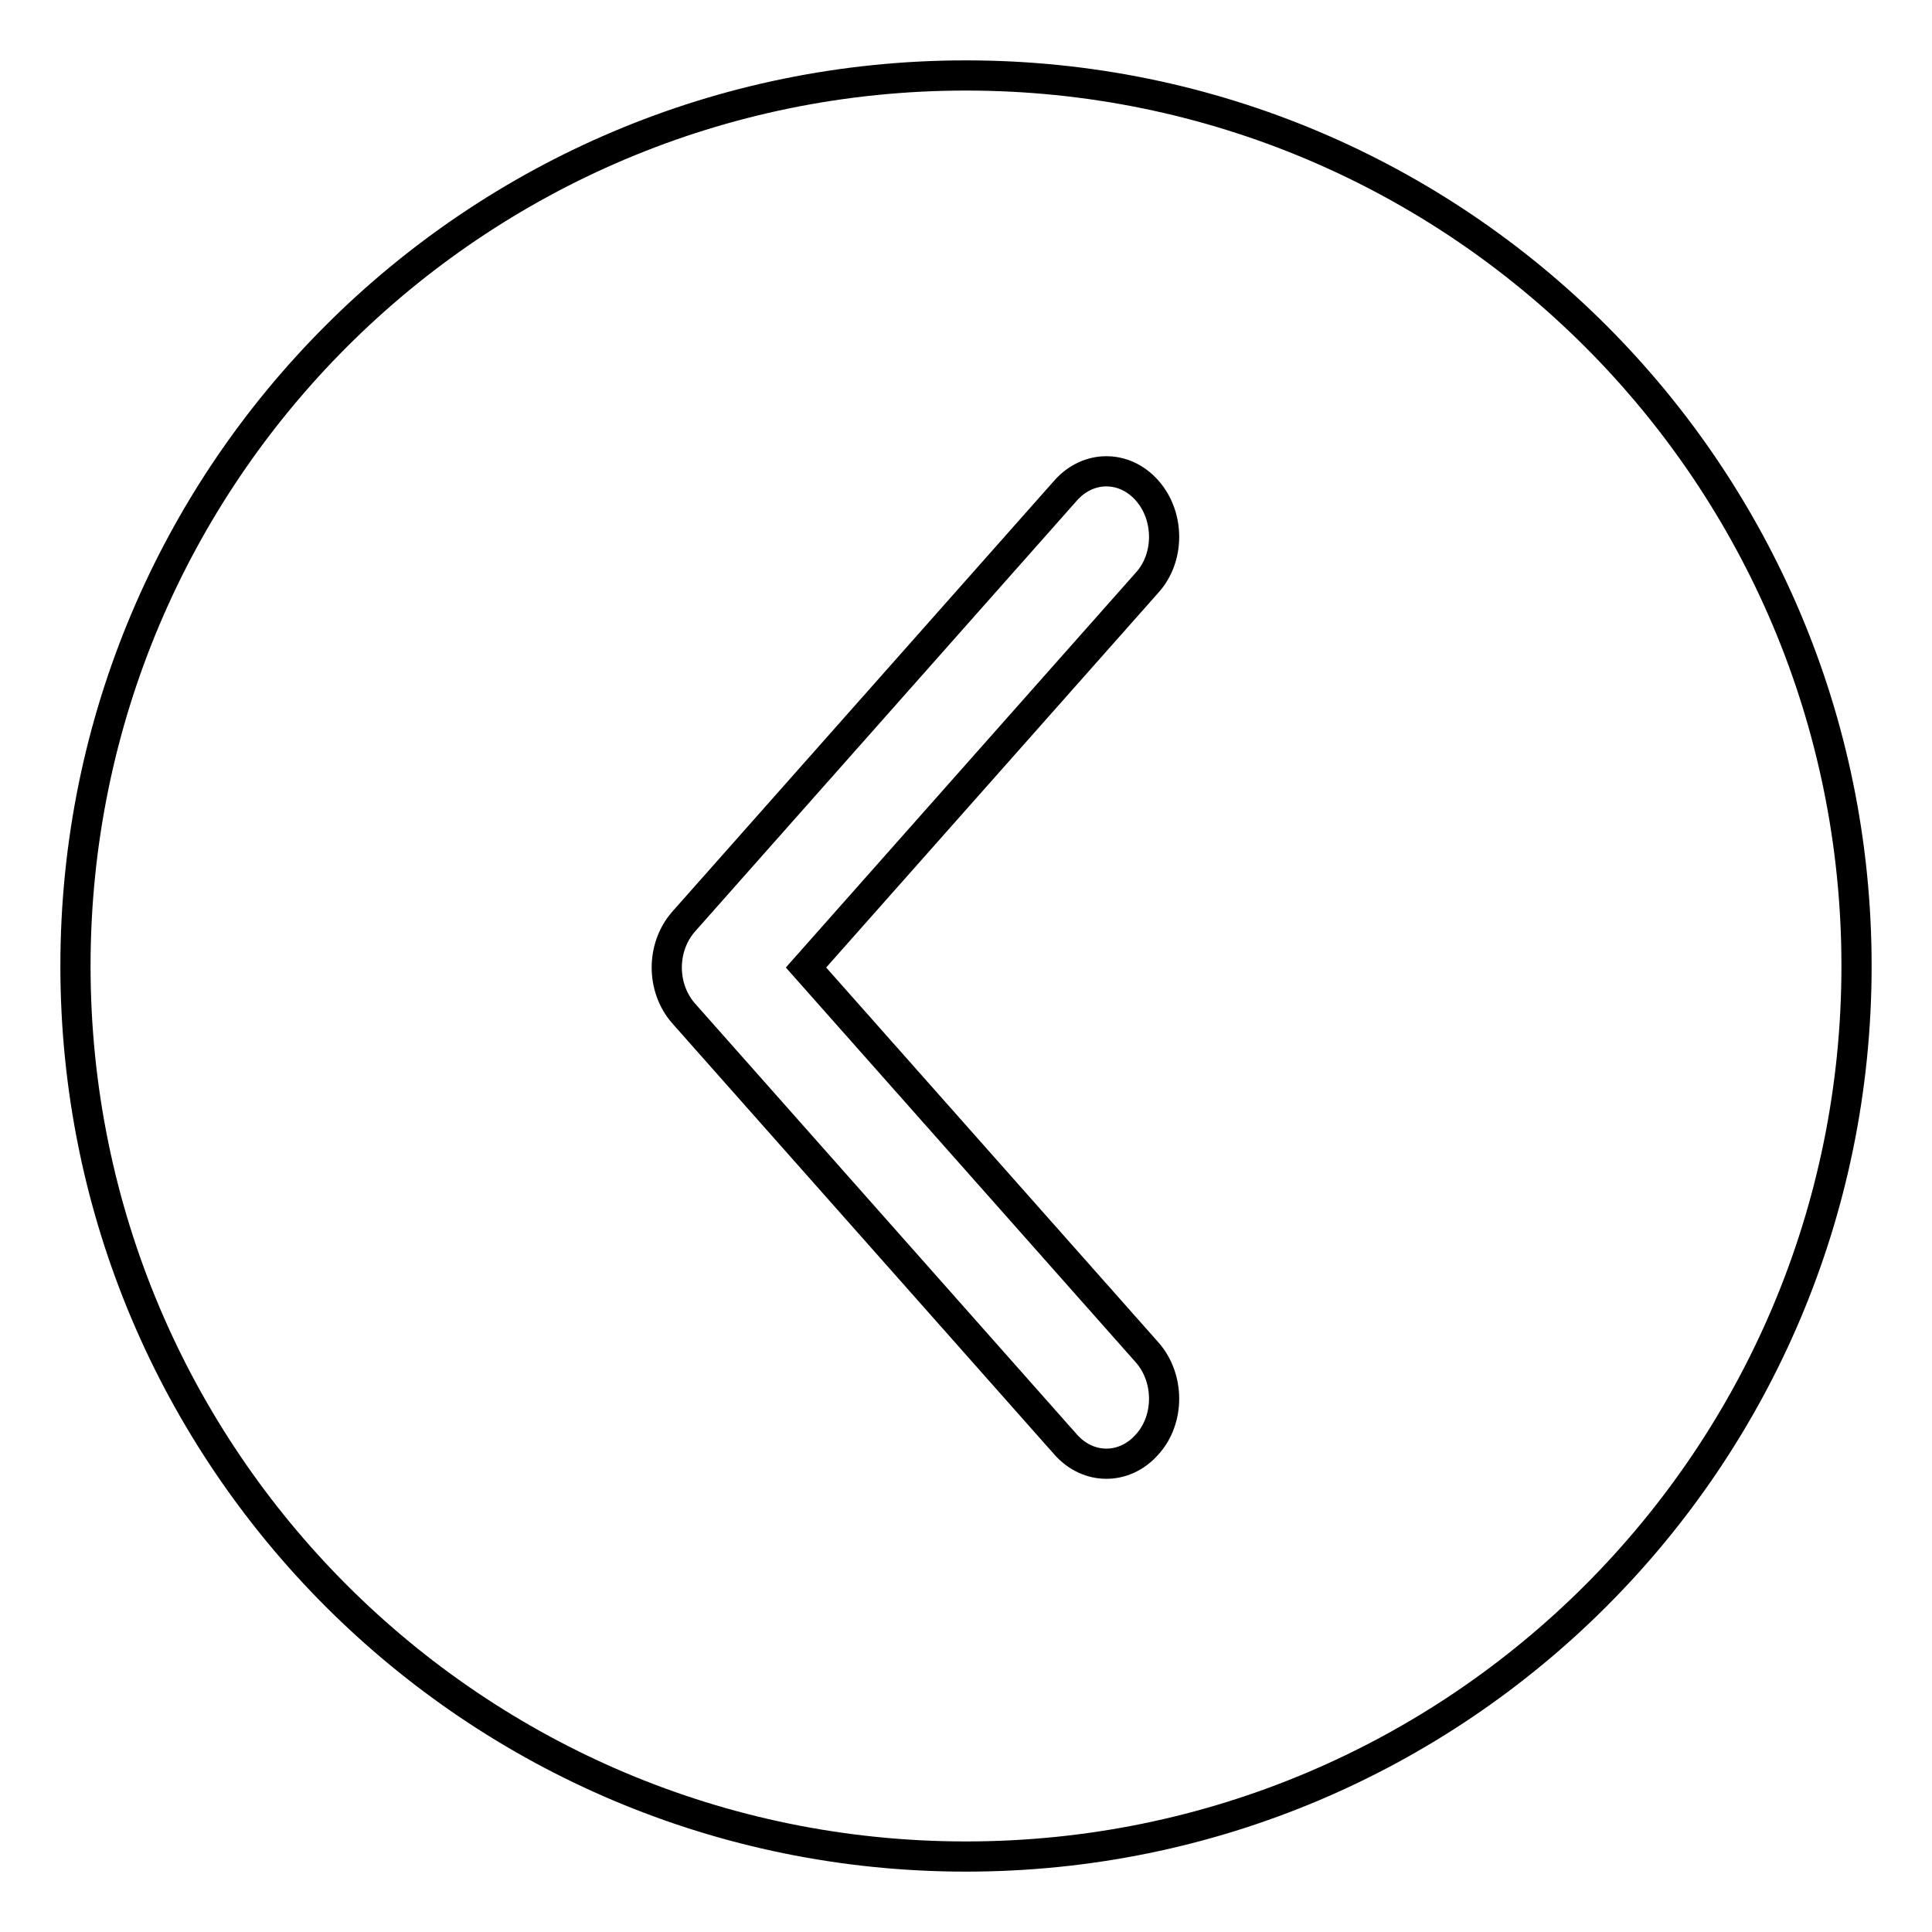 <?xml version="1.0" encoding="utf-8"?>
<!-- Svg Vector Icons : http://www.onlinewebfonts.com/icon -->
<!DOCTYPE svg PUBLIC "-//W3C//DTD SVG 1.1//EN" "http://www.w3.org/Graphics/SVG/1.1/DTD/svg11.dtd">
<svg version="1.1" xmlns="http://www.w3.org/2000/svg" xmlns:xlink="http://www.w3.org/1999/xlink" x="0px" y="0px" viewBox="0 0 256 256" enable-background="new 0 0 256 256" xml:space="preserve">
<g> <path stroke-width="4" fill-opacity="0" stroke="#000000"  d="M128,246c65.2,0,118-52.8,118-118c0-65.2-52.8-118-118-118S10,62.8,10,128C10,193.2,62.8,246,128,246 L128,246z M90.6,122.1L141.2,65c3-3.4,7.8-3.4,10.8,0c3,3.4,3,8.9,0,12.2l-45.2,51l45.2,51c3,3.4,3,8.9,0,12.2 c-3,3.4-7.8,3.4-10.8,0l-50.6-57.1C87.6,130.9,87.6,125.5,90.6,122.1L90.6,122.1L90.6,122.1z"/></g>
</svg>